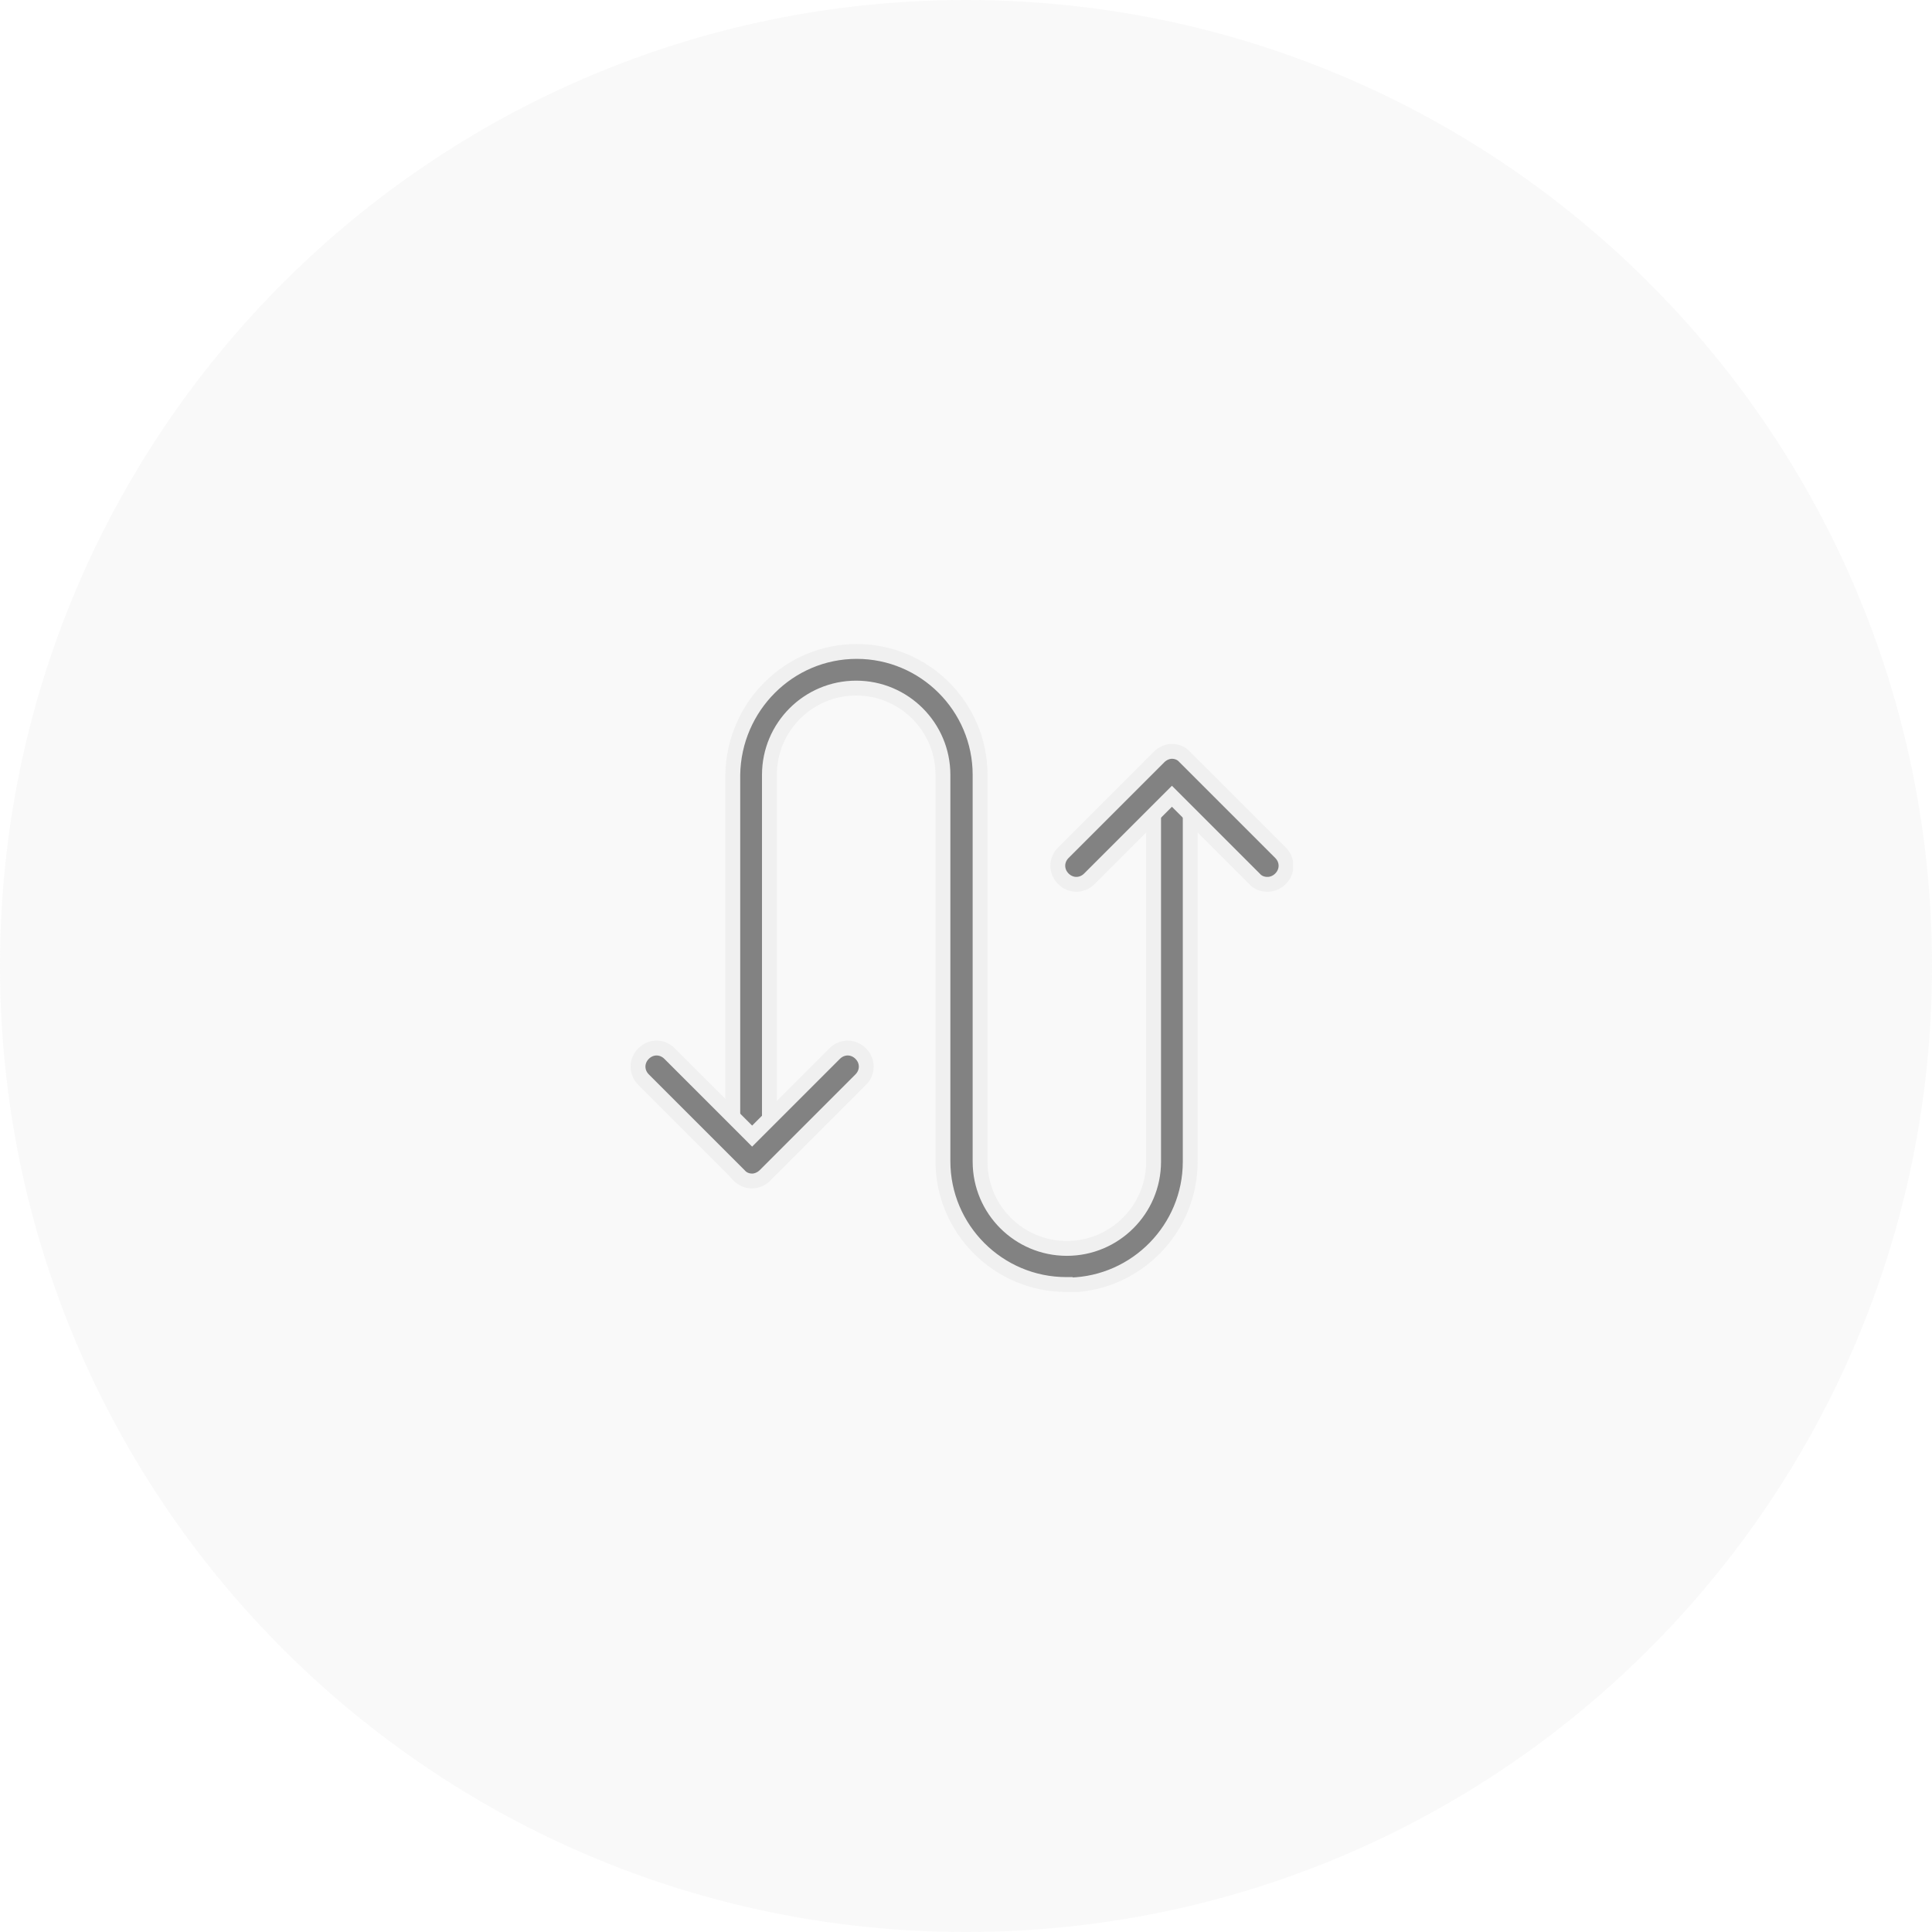 <?xml version="1.0" encoding="UTF-8"?> <svg xmlns="http://www.w3.org/2000/svg" width="130" height="130" viewBox="0 0 130 130" fill="none"> <g clip-path="url(#clip0_6_1224)"> <g filter="url(#filter0_ii_6_1224)"> <path d="M65 130C100.899 130 130 100.899 130 65C130 29.102 100.899 0 65 0C29.102 0 0 29.102 0 65C0 100.899 29.102 130 65 130Z" fill="#BEBEBE" fill-opacity="0.1"></path> </g> <g clip-path="url(#clip1_6_1224)"> <path d="M71.99 86.465L71.958 86.433H71.751C67.175 86.433 63.448 82.706 63.448 78.13V52.137C63.448 48.915 60.832 46.3 57.61 46.3C54.388 46.3 51.773 48.915 51.773 52.137V78.165C51.773 78.859 51.234 79.398 50.54 79.398C49.846 79.398 49.307 78.859 49.307 78.165V52.141C49.375 47.557 53.074 43.834 57.645 43.834C62.221 43.834 65.948 47.561 65.948 52.137V78.165C65.948 81.387 68.563 84.002 71.785 84.002C75.007 84.002 77.623 81.387 77.623 78.165V52.137C77.623 51.443 78.161 50.904 78.856 50.904C79.55 50.904 80.088 51.443 80.088 52.137V78.165C80.088 82.672 76.472 86.356 71.99 86.465Z" fill="#828282" stroke="#F0F0F0"></path> <path d="M84.426 59.15L84.417 59.14L84.408 59.131L79.209 53.932L78.856 53.579L78.502 53.932L73.303 59.131C72.805 59.629 72.048 59.629 71.55 59.131C71.052 58.633 71.052 57.875 71.55 57.377L77.996 50.931C78.224 50.702 78.551 50.557 78.856 50.557C79.182 50.557 79.491 50.683 79.697 50.912L79.706 50.922L79.715 50.931L86.161 57.377C86.659 57.875 86.659 58.633 86.161 59.131C85.907 59.385 85.584 59.504 85.302 59.504H85.267C84.94 59.504 84.631 59.378 84.426 59.15Z" fill="#828282" stroke="#F0F0F0"></path> <path d="M49.768 79.113L49.759 79.103L49.75 79.094L43.304 72.647C42.806 72.149 42.806 71.391 43.304 70.894C43.802 70.396 44.559 70.396 45.057 70.894L50.256 76.092L50.609 76.446L50.963 76.092L56.162 70.894C56.66 70.396 57.417 70.396 57.915 70.894C58.413 71.391 58.413 72.149 57.915 72.647L51.469 79.094C51.24 79.322 50.914 79.467 50.609 79.467C50.283 79.467 49.974 79.341 49.768 79.113Z" fill="#828282" stroke="#F0F0F0"></path> </g> </g> <defs> <filter id="filter0_ii_6_1224" x="-1.733" y="-1.733" width="133.467" height="133.467" filterUnits="userSpaceOnUse" color-interpolation-filters="sRGB"> <feFlood flood-opacity="0" result="BackgroundImageFix"></feFlood> <feBlend mode="normal" in="SourceGraphic" in2="BackgroundImageFix" result="shape"></feBlend> <feColorMatrix in="SourceAlpha" type="matrix" values="0 0 0 0 0 0 0 0 0 0 0 0 0 0 0 0 0 0 127 0" result="hardAlpha"></feColorMatrix> <feOffset dx="-1.733" dy="1.733"></feOffset> <feGaussianBlur stdDeviation="0.867"></feGaussianBlur> <feComposite in2="hardAlpha" operator="arithmetic" k2="-1" k3="1"></feComposite> <feColorMatrix type="matrix" values="0 0 0 0 1 0 0 0 0 1 0 0 0 0 1 0 0 0 0.4 0"></feColorMatrix> <feBlend mode="normal" in2="shape" result="effect1_innerShadow_6_1224"></feBlend> <feColorMatrix in="SourceAlpha" type="matrix" values="0 0 0 0 0 0 0 0 0 0 0 0 0 0 0 0 0 0 127 0" result="hardAlpha"></feColorMatrix> <feOffset dx="1.733" dy="-1.733"></feOffset> <feGaussianBlur stdDeviation="0.867"></feGaussianBlur> <feComposite in2="hardAlpha" operator="arithmetic" k2="-1" k3="1"></feComposite> <feColorMatrix type="matrix" values="0 0 0 0 0.84 0 0 0 0 0.84 0 0 0 0 0.84 0 0 0 0.4 0"></feColorMatrix> <feBlend mode="normal" in2="effect1_innerShadow_6_1224" result="effect2_innerShadow_6_1224"></feBlend> </filter> <clipPath id="clip0_6_1224"> <rect width="130" height="130" fill="white"></rect> </clipPath> <clipPath id="clip1_6_1224"> <rect width="44.57" height="43.599" fill="white" transform="translate(42.43 43.334)"></rect> </clipPath> </defs> </svg> 